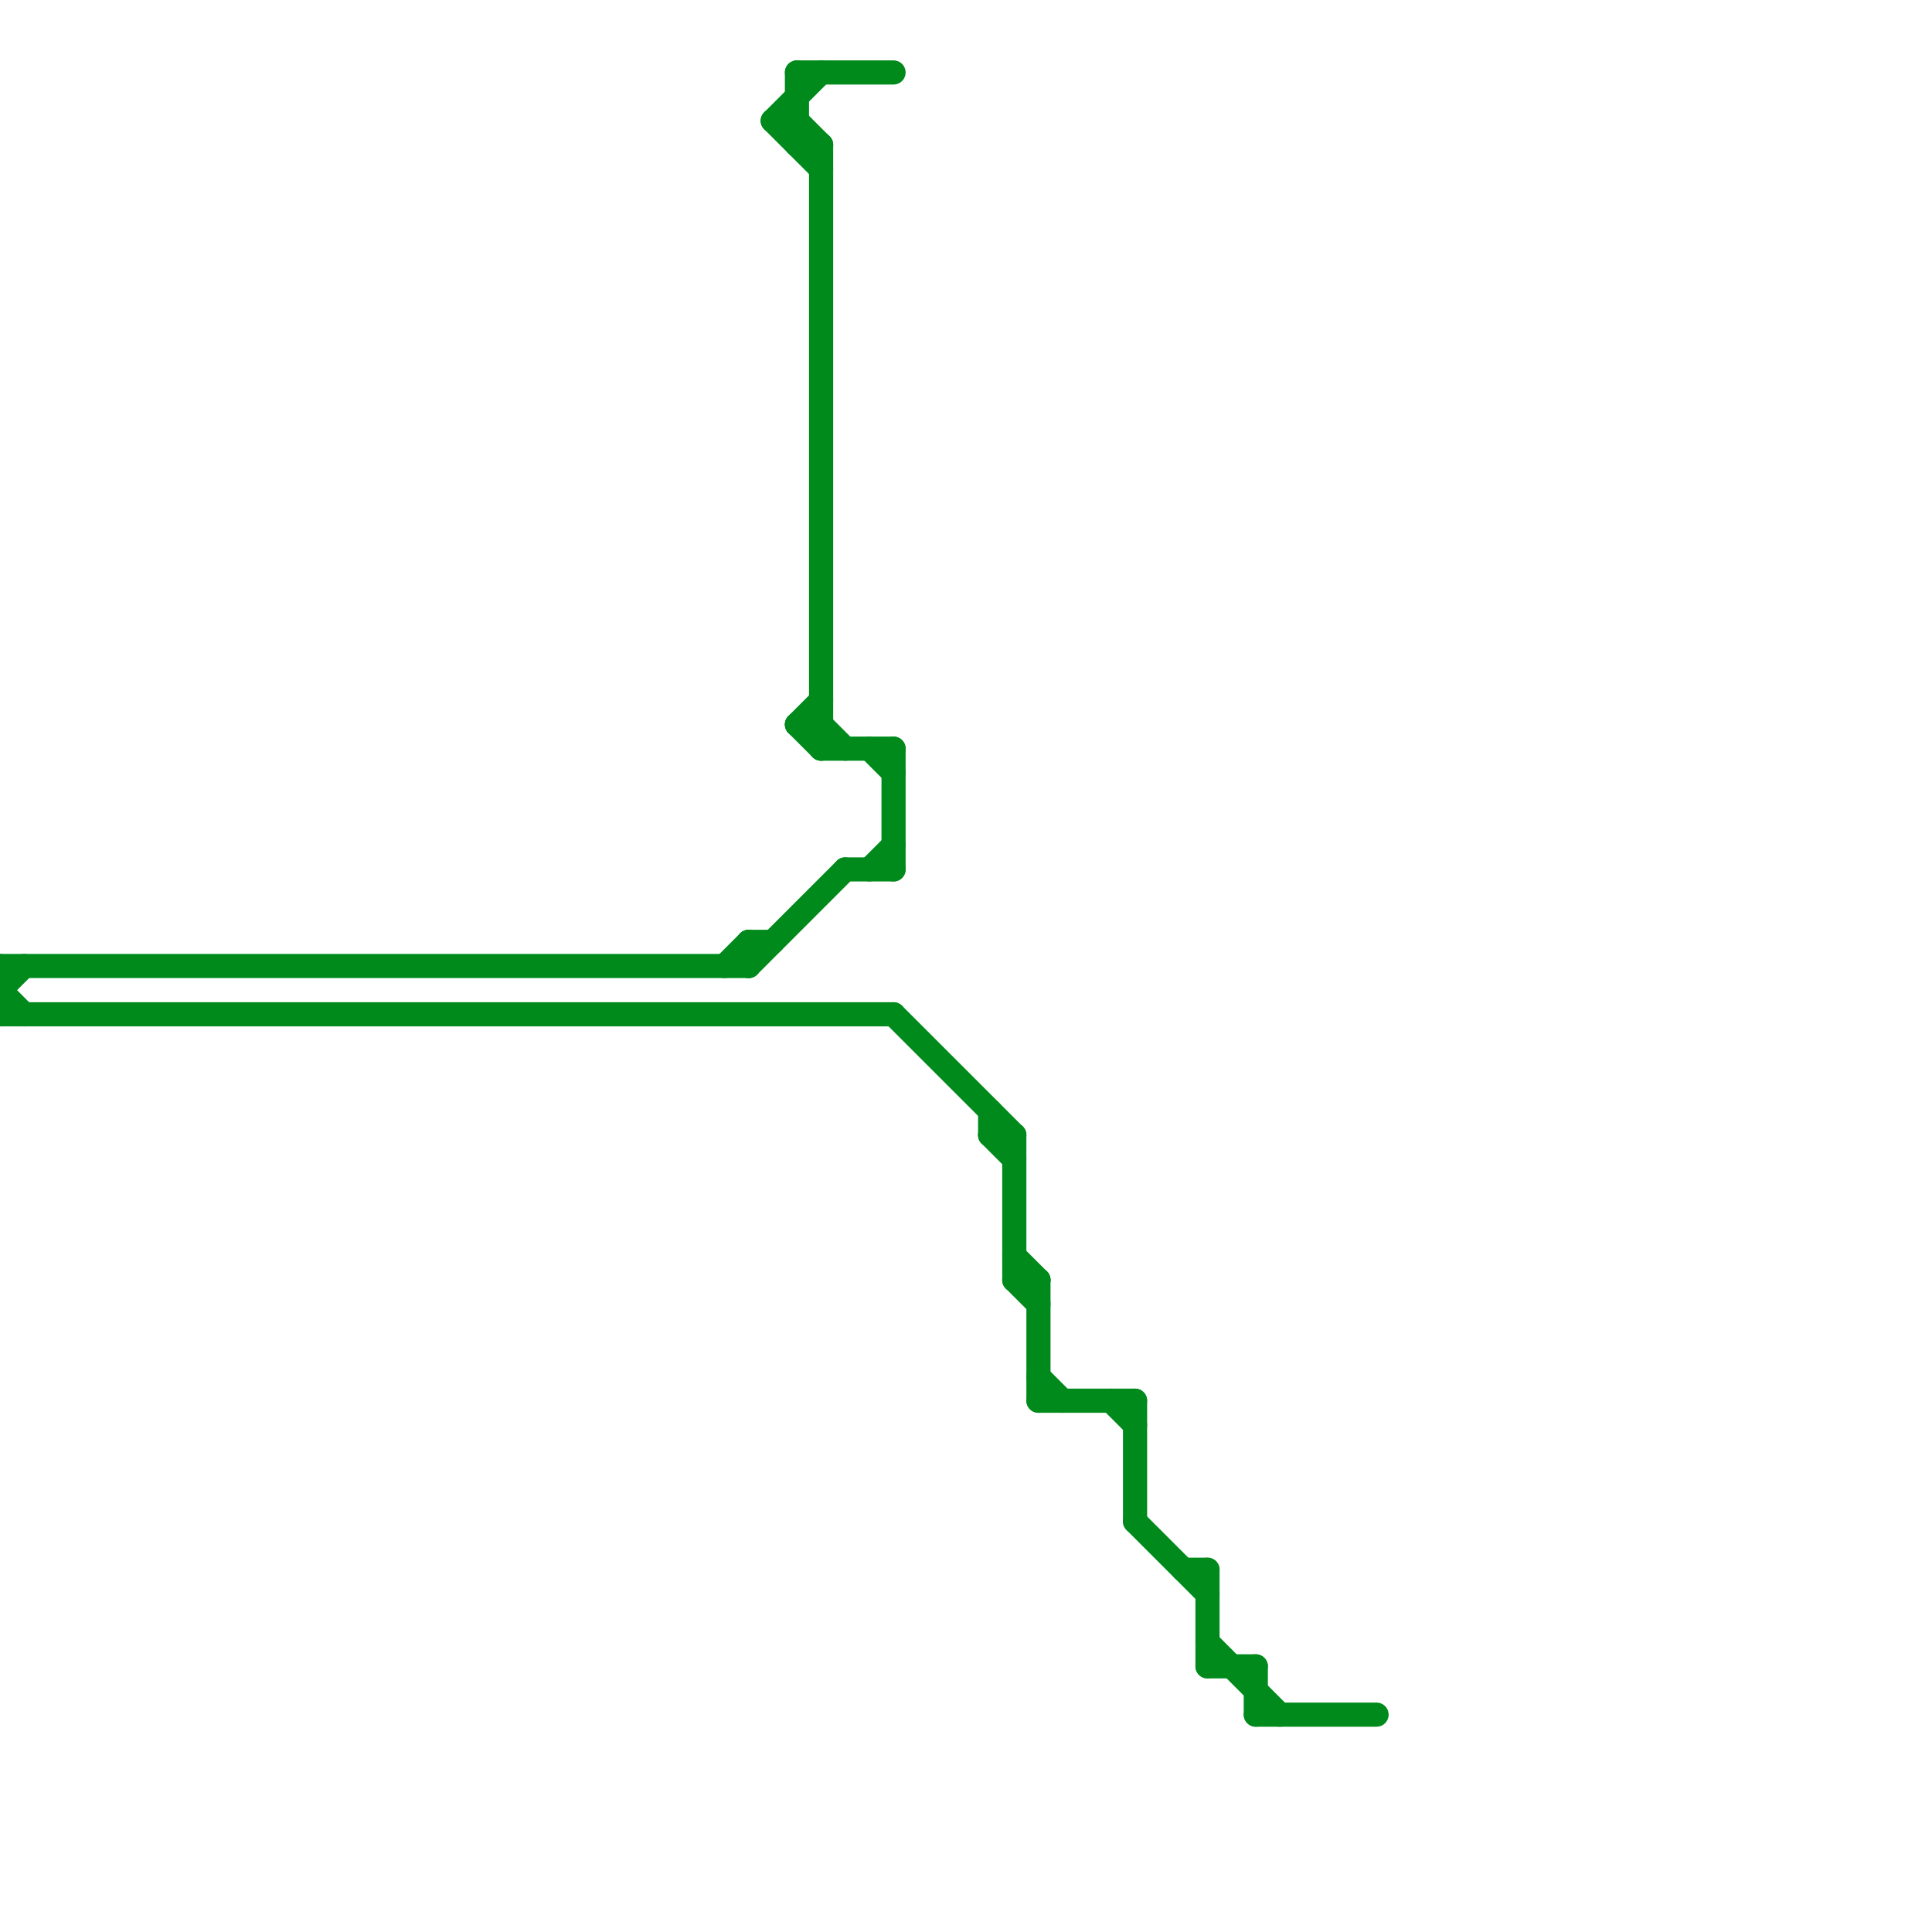
<svg version="1.1" xmlns="http://www.w3.org/2000/svg" viewBox="0 0 80 80">
<style>line { stroke-width: 1; fill: none; stroke-linecap: round; stroke-linejoin: round; } .c0 { stroke: #008a1c }</style><line class="c0" x1="36" y1="36" x2="37" y2="35"/><line class="c0" x1="43" y1="53" x2="43" y2="58"/><line class="c0" x1="41" y1="46" x2="41" y2="47"/><line class="c0" x1="43" y1="57" x2="44" y2="58"/><line class="c0" x1="0" y1="40" x2="0" y2="42"/><line class="c0" x1="50" y1="65" x2="50" y2="69"/><line class="c0" x1="43" y1="58" x2="47" y2="58"/><line class="c0" x1="42" y1="53" x2="43" y2="54"/><line class="c0" x1="34" y1="6" x2="34" y2="31"/><line class="c0" x1="33" y1="30" x2="34" y2="29"/><line class="c0" x1="50" y1="68" x2="53" y2="71"/><line class="c0" x1="47" y1="58" x2="47" y2="63"/><line class="c0" x1="0" y1="41" x2="1" y2="42"/><line class="c0" x1="35" y1="36" x2="37" y2="36"/><line class="c0" x1="42" y1="47" x2="42" y2="53"/><line class="c0" x1="31" y1="40" x2="35" y2="36"/><line class="c0" x1="41" y1="47" x2="42" y2="48"/><line class="c0" x1="33" y1="6" x2="34" y2="6"/><line class="c0" x1="37" y1="42" x2="42" y2="47"/><line class="c0" x1="33" y1="3" x2="33" y2="6"/><line class="c0" x1="30" y1="40" x2="31" y2="39"/><line class="c0" x1="52" y1="69" x2="52" y2="71"/><line class="c0" x1="42" y1="52" x2="43" y2="53"/><line class="c0" x1="47" y1="63" x2="50" y2="66"/><line class="c0" x1="42" y1="53" x2="43" y2="53"/><line class="c0" x1="37" y1="31" x2="37" y2="36"/><line class="c0" x1="49" y1="65" x2="50" y2="65"/><line class="c0" x1="32" y1="5" x2="33" y2="5"/><line class="c0" x1="32" y1="5" x2="34" y2="7"/><line class="c0" x1="31" y1="39" x2="32" y2="39"/><line class="c0" x1="33" y1="30" x2="34" y2="31"/><line class="c0" x1="33" y1="3" x2="37" y2="3"/><line class="c0" x1="36" y1="31" x2="37" y2="32"/><line class="c0" x1="34" y1="31" x2="37" y2="31"/><line class="c0" x1="41" y1="47" x2="42" y2="47"/><line class="c0" x1="31" y1="39" x2="31" y2="40"/><line class="c0" x1="33" y1="5" x2="34" y2="6"/><line class="c0" x1="0" y1="40" x2="31" y2="40"/><line class="c0" x1="46" y1="58" x2="47" y2="59"/><line class="c0" x1="52" y1="71" x2="57" y2="71"/><line class="c0" x1="34" y1="30" x2="35" y2="31"/><line class="c0" x1="32" y1="5" x2="34" y2="3"/><line class="c0" x1="0" y1="42" x2="37" y2="42"/><line class="c0" x1="33" y1="30" x2="34" y2="30"/><line class="c0" x1="0" y1="41" x2="1" y2="40"/><line class="c0" x1="50" y1="69" x2="52" y2="69"/>


</svg>

